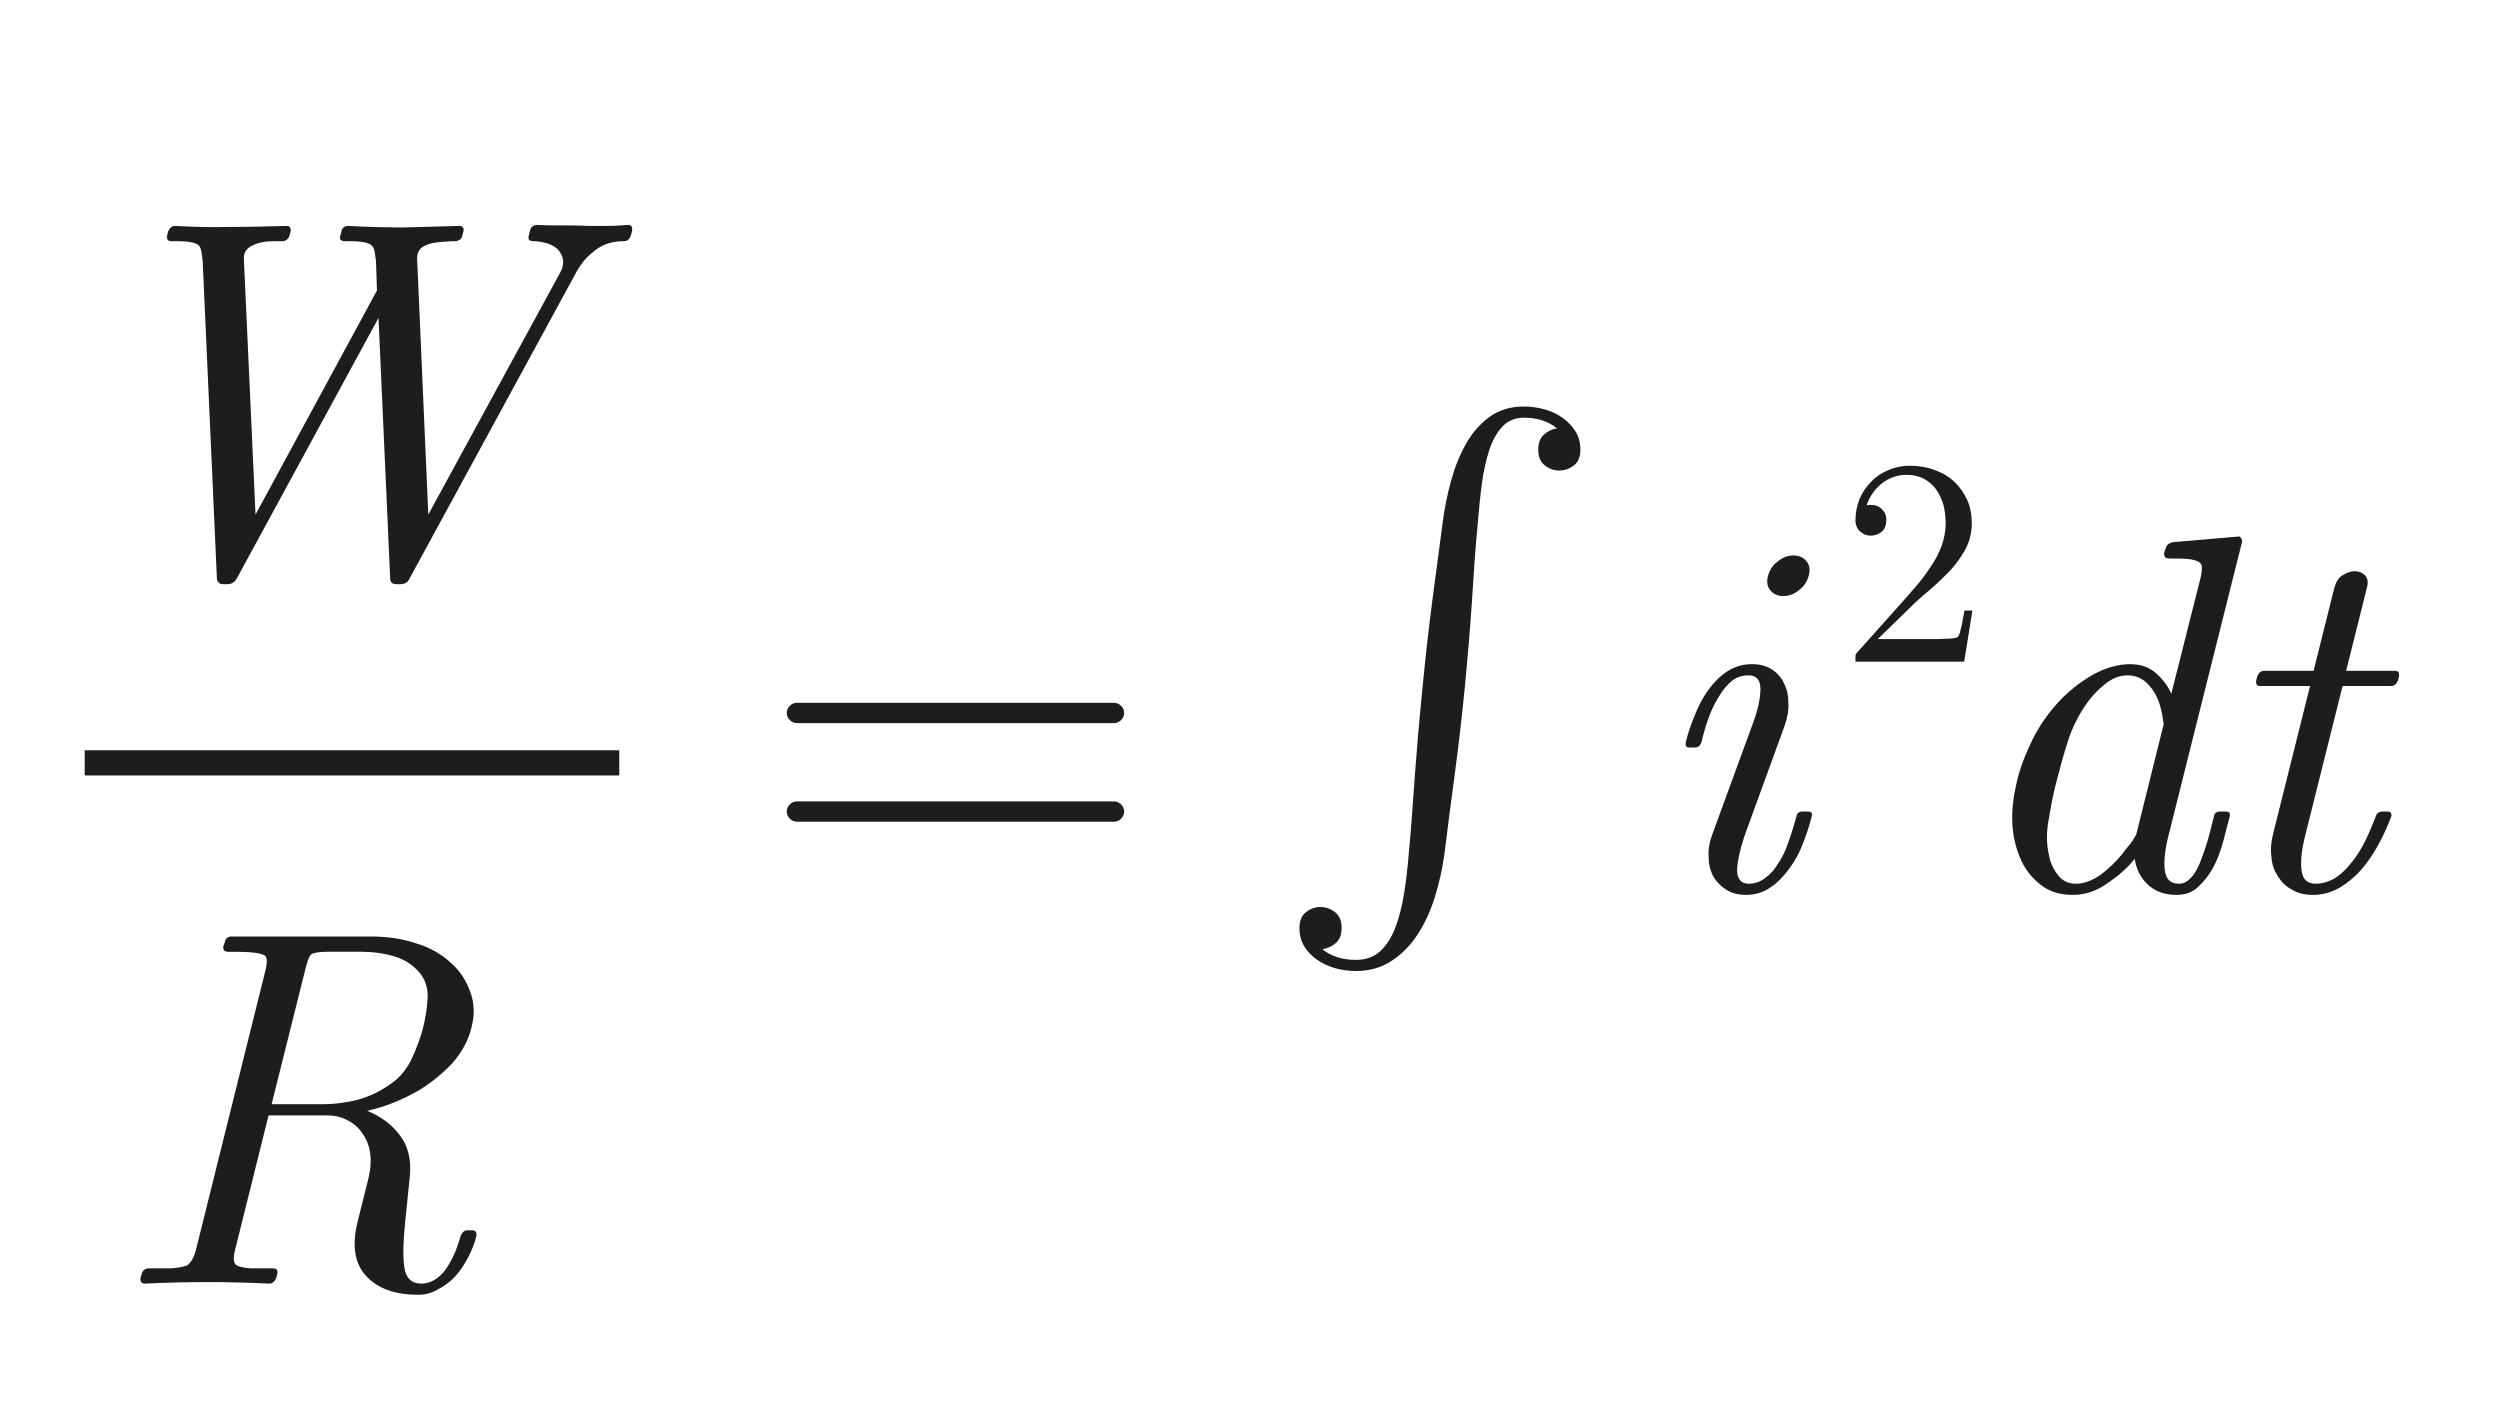 <?xml version="1.0" encoding="UTF-8" standalone="no"?><!DOCTYPE svg PUBLIC "-//W3C//DTD SVG 1.1//EN" "http://www.w3.org/Graphics/SVG/1.1/DTD/svg11.dtd"><svg width="100%" height="100%" viewBox="0 0 246 138" version="1.1" xmlns="http://www.w3.org/2000/svg" xmlns:xlink="http://www.w3.org/1999/xlink" xml:space="preserve" xmlns:serif="http://www.serif.com/" style="fill-rule:evenodd;clip-rule:evenodd;stroke-linejoin:round;stroke-miterlimit:2;"><g id="Ebene-1" serif:id="Ebene 1"><g transform="matrix(4.167,0,0,4.167,0,0)"><g transform="matrix(12,0,0,12,1.438,13.531)"><path d="M1.124,-0.673c0.001,-0.008 -0.001,-0.012 -0.008,-0.012c-0.013,0.001 -0.027,0.002 -0.04,0.002l-0.039,0c-0.017,-0.001 -0.033,-0.001 -0.05,-0.001c-0.017,0 -0.033,-0 -0.05,-0.001c-0.003,0 -0.006,0.001 -0.009,0.003c-0.003,0.002 -0.004,0.005 -0.005,0.009l-0.002,0.008c-0.001,0.004 -0.001,0.007 0,0.009c0.002,0.002 0.005,0.003 0.008,0.003c0.011,0 0.021,0.002 0.03,0.005c0.009,0.003 0.017,0.008 0.022,0.015c0.009,0.012 0.01,0.026 0.002,0.041l-0.26,0.477l-0.022,-0.504c-0,-0.011 0.004,-0.019 0.013,-0.024c0.009,-0.005 0.019,-0.007 0.029,-0.008c0.011,-0.001 0.022,-0.002 0.033,-0.002c0.003,0 0.006,-0.001 0.009,-0.003c0.003,-0.002 0.004,-0.005 0.005,-0.008l0.002,-0.008c0.001,-0.003 0.001,-0.006 -0.001,-0.008c-0.001,-0.002 -0.004,-0.003 -0.007,-0.003c-0.037,0.001 -0.074,0.002 -0.11,0.003c-0.036,-0 -0.072,-0.001 -0.108,-0.003c-0.008,0 -0.013,0.004 -0.014,0.011l-0.002,0.008c-0.001,0.003 -0.001,0.006 0,0.008c0.002,0.002 0.005,0.003 0.008,0.003c0.011,0 0.022,0 0.031,0.001c0.009,0.001 0.016,0.003 0.021,0.006c0.004,0.003 0.006,0.007 0.007,0.012c0.001,0.005 0.002,0.011 0.003,0.02l0.002,0.058l-0.239,0.441l-0.023,-0.505c-0,-0.01 0.005,-0.018 0.014,-0.023c0.009,-0.005 0.019,-0.008 0.029,-0.009c0.01,-0.001 0.021,-0.001 0.033,-0.001c0.007,-0 0.011,-0.004 0.014,-0.011l0.002,-0.008c0.001,-0.007 -0.001,-0.011 -0.008,-0.011c-0.037,0.001 -0.074,0.002 -0.111,0.002c-0.036,0.001 -0.072,-0 -0.108,-0.002c-0.007,-0 -0.011,0.004 -0.014,0.011l-0.002,0.008c-0.001,0.007 0.001,0.011 0.008,0.011c0.012,-0 0.023,0 0.032,0.001c0.009,0.001 0.016,0.003 0.021,0.006c0.003,0.003 0.005,0.006 0.006,0.011c0.001,0.005 0.002,0.012 0.003,0.021l0.028,0.625c0.001,0.007 0.005,0.011 0.012,0.011l0.009,-0c0.008,-0 0.014,-0.004 0.018,-0.011l0.279,-0.513l0.023,0.513c-0,0.007 0.004,0.011 0.012,0.011l0.008,-0c0.009,-0 0.015,-0.004 0.018,-0.011l0.325,-0.597c0.005,-0.01 0.011,-0.019 0.018,-0.028c0.007,-0.009 0.016,-0.016 0.025,-0.023c0.015,-0.011 0.033,-0.016 0.054,-0.016c0.007,-0 0.011,-0.004 0.014,-0.012l0.002,-0.008Z" style="fill:#1d1d1b;fill-rule:nonzero;"/></g><g transform="matrix(12,0,0,12,2.562,30.311)"><path d="M0.724,-0.094c0.001,-0.007 -0.002,-0.011 -0.009,-0.011l-0.008,0c-0.007,0 -0.011,0.004 -0.014,0.011c-0.007,0.026 -0.017,0.048 -0.03,0.067c-0.014,0.018 -0.03,0.027 -0.047,0.027c-0.02,-0 -0.031,-0.011 -0.034,-0.033c-0.003,-0.022 -0.002,-0.052 0.002,-0.09l0.009,-0.088c0.003,-0.032 -0.003,-0.059 -0.019,-0.08c-0.016,-0.022 -0.038,-0.038 -0.065,-0.049c0.017,-0.004 0.035,-0.009 0.052,-0.016c0.017,-0.007 0.034,-0.015 0.051,-0.025c0.024,-0.015 0.045,-0.032 0.065,-0.053c0.018,-0.021 0.031,-0.044 0.037,-0.069c0.007,-0.025 0.006,-0.049 -0.002,-0.071c-0.008,-0.022 -0.02,-0.041 -0.037,-0.056c-0.02,-0.019 -0.044,-0.032 -0.071,-0.04c-0.027,-0.009 -0.056,-0.013 -0.087,-0.013l-0.275,0c-0.007,0 -0.012,0.004 -0.013,0.011l-0.003,0.008c-0.001,0.007 0.002,0.011 0.009,0.011c0.015,0 0.03,0 0.043,0.001c0.014,0.001 0.024,0.003 0.029,0.006c0.005,0.003 0.006,0.012 0.002,0.029l-0.137,0.551c-0.004,0.015 -0.01,0.025 -0.017,0.03c-0.007,0.003 -0.018,0.005 -0.032,0.006c-0.014,-0 -0.029,0 -0.044,0c-0.007,0 -0.012,0.004 -0.014,0.012l-0.002,0.007c-0.001,0.007 0.002,0.011 0.009,0.011c0.082,-0.004 0.163,-0.004 0.244,0c0.007,0 0.011,-0.004 0.014,-0.011l0.002,-0.007c0.002,-0.008 -0.001,-0.012 -0.008,-0.012c-0.015,0 -0.03,-0 -0.044,-0c-0.013,-0.001 -0.023,-0.003 -0.028,-0.006c-0.006,-0.004 -0.007,-0.014 -0.003,-0.03l0.066,-0.265l0.114,0c0.016,0 0.03,0.003 0.042,0.01c0.012,0.006 0.022,0.015 0.029,0.026c0.008,0.011 0.013,0.024 0.015,0.039c0.002,0.015 0.001,0.03 -0.003,0.047l-0.022,0.088c-0.011,0.046 -0.006,0.081 0.017,0.106c0.023,0.025 0.057,0.037 0.103,0.037c0.014,-0 0.027,-0.004 0.039,-0.011c0.013,-0.007 0.024,-0.015 0.034,-0.026c0.01,-0.011 0.018,-0.024 0.025,-0.037c0.007,-0.014 0.013,-0.028 0.016,-0.042Zm-0.105,-0.409c-0.005,0.02 -0.013,0.04 -0.022,0.06c-0.009,0.019 -0.022,0.036 -0.04,0.049c-0.021,0.015 -0.043,0.026 -0.066,0.032c-0.023,0.006 -0.046,0.009 -0.069,0.009l-0.101,0l0.066,-0.264c0.004,-0.017 0.008,-0.028 0.012,-0.031c0.004,-0.003 0.015,-0.005 0.033,-0.005l0.065,0c0.023,0 0.045,0.003 0.065,0.009c0.021,0.006 0.037,0.017 0.05,0.032c0.011,0.013 0.017,0.03 0.016,0.05c-0.001,0.019 -0.004,0.039 -0.009,0.059Z" style="fill:#1d1d1b;fill-rule:nonzero;"/></g></g><g transform="matrix(4.167,0,0,4.167,0,0)"><g transform="matrix(12,0,0,12,17.906,21)"><path d="M0.72,-0.347c0,-0.005 -0.002,-0.01 -0.006,-0.014c-0.004,-0.004 -0.009,-0.006 -0.014,-0.006l-0.624,0c-0.005,0 -0.01,0.002 -0.014,0.006c-0.004,0.004 -0.006,0.009 -0.006,0.014c0,0.005 0.002,0.01 0.006,0.014c0.004,0.004 0.009,0.006 0.014,0.006l0.624,0c0.005,0 0.01,-0.002 0.014,-0.006c0.004,-0.004 0.006,-0.009 0.006,-0.014Zm0,0.194c0,-0.005 -0.002,-0.01 -0.006,-0.014c-0.004,-0.004 -0.009,-0.006 -0.014,-0.006l-0.624,0c-0.005,0 -0.01,0.002 -0.014,0.006c-0.004,0.004 -0.006,0.009 -0.006,0.014c0,0.005 0.002,0.01 0.006,0.014c0.004,0.004 0.009,0.006 0.014,0.006l0.624,0c0.005,0 0.01,-0.002 0.014,-0.006c0.004,-0.004 0.006,-0.009 0.006,-0.014Z" style="fill:#1d1d1b;fill-rule:nonzero;"/></g><g transform="matrix(12,0,0,12,38.811,21)"><path d="M0.325,-0.617c0.003,-0.011 0.002,-0.021 -0.004,-0.028c-0.006,-0.008 -0.015,-0.012 -0.026,-0.012c-0.011,0 -0.022,0.004 -0.031,0.012c-0.01,0.007 -0.016,0.017 -0.019,0.028c-0.003,0.011 -0.002,0.021 0.004,0.028c0.006,0.008 0.015,0.012 0.026,0.012c0.011,0 0.022,-0.004 0.031,-0.012c0.01,-0.007 0.016,-0.017 0.019,-0.028Zm0.006,0.473c0.001,-0.003 0.001,-0.005 -0.001,-0.007c-0.001,-0.001 -0.003,-0.002 -0.006,-0.002l-0.011,-0c-0.007,-0 -0.011,0.003 -0.012,0.009c-0.005,0.018 -0.01,0.035 -0.016,0.051c-0.005,0.016 -0.012,0.03 -0.02,0.042c-0.007,0.012 -0.016,0.022 -0.026,0.029c-0.009,0.007 -0.02,0.011 -0.032,0.011c-0.015,-0 -0.023,-0.009 -0.023,-0.028c0.001,-0.018 0.006,-0.04 0.015,-0.067l0.079,-0.217c0.005,-0.015 0.008,-0.03 0.007,-0.044c0,-0.015 -0.003,-0.028 -0.009,-0.039c-0.005,-0.011 -0.013,-0.02 -0.024,-0.027c-0.011,-0.007 -0.024,-0.01 -0.039,-0.01c-0.018,-0 -0.034,0.005 -0.048,0.014c-0.014,0.009 -0.026,0.021 -0.037,0.036c-0.011,0.015 -0.02,0.032 -0.027,0.05c-0.008,0.019 -0.014,0.037 -0.018,0.054c-0.001,0.007 0.001,0.01 0.007,0.01l0.011,-0c0.006,-0 0.01,-0.003 0.013,-0.01c0.004,-0.018 0.009,-0.035 0.015,-0.051c0.006,-0.016 0.013,-0.03 0.021,-0.042c0.007,-0.012 0.016,-0.022 0.025,-0.029c0.009,-0.007 0.02,-0.01 0.032,-0.01c0.015,-0 0.023,0.009 0.023,0.027c0,0.018 -0.005,0.041 -0.015,0.068l-0.079,0.216c-0.006,0.016 -0.009,0.031 -0.008,0.046c-0,0.014 0.003,0.027 0.009,0.038c0.006,0.011 0.015,0.02 0.026,0.027c0.011,0.007 0.024,0.01 0.039,0.01c0.018,-0 0.034,-0.005 0.048,-0.015c0.014,-0.009 0.026,-0.022 0.037,-0.037c0.011,-0.015 0.02,-0.031 0.027,-0.05c0.007,-0.018 0.013,-0.036 0.017,-0.053Z" style="fill:#1d1d1b;fill-rule:nonzero;"/></g><g transform="matrix(6.938,0,0,6.938,43.468,15.625)"><path d="M0.448,-0.174l-0.027,0c-0.001,0.008 -0.003,0.017 -0.005,0.026c-0.001,0.009 -0.003,0.018 -0.005,0.027c-0.002,0.009 -0.004,0.017 -0.006,0.024c-0.003,0.007 -0.005,0.011 -0.008,0.014c-0.001,0.001 -0.008,0.003 -0.02,0.004c-0.013,0.001 -0.027,0.001 -0.044,0.002c-0.017,-0 -0.036,0 -0.055,0l-0.152,0l0.115,-0.112c0.019,-0.019 0.041,-0.038 0.065,-0.058c0.023,-0.02 0.045,-0.041 0.067,-0.064c0.021,-0.023 0.038,-0.047 0.052,-0.073c0.014,-0.027 0.021,-0.056 0.021,-0.088c0,-0.028 -0.005,-0.054 -0.015,-0.077c-0.011,-0.024 -0.025,-0.045 -0.044,-0.063c-0.018,-0.017 -0.041,-0.031 -0.067,-0.04c-0.026,-0.01 -0.055,-0.015 -0.086,-0.015c-0.025,0 -0.049,0.005 -0.072,0.015c-0.022,0.009 -0.042,0.022 -0.058,0.039c-0.017,0.017 -0.03,0.036 -0.04,0.059c-0.009,0.023 -0.014,0.047 -0.014,0.072c0,0.017 0.006,0.031 0.017,0.04c0.011,0.009 0.022,0.013 0.035,0.013c0.013,0 0.026,-0.004 0.037,-0.013c0.011,-0.009 0.016,-0.023 0.016,-0.04c0,-0.01 -0.002,-0.019 -0.006,-0.026c-0.005,-0.007 -0.01,-0.013 -0.016,-0.017c-0.007,-0.005 -0.014,-0.007 -0.022,-0.008c-0.008,-0.001 -0.016,-0.001 -0.023,0.001c0.01,-0.03 0.027,-0.055 0.052,-0.075c0.025,-0.019 0.053,-0.029 0.085,-0.029c0.022,0 0.041,0.005 0.057,0.013c0.017,0.009 0.031,0.021 0.042,0.036c0.011,0.015 0.019,0.033 0.025,0.052c0.005,0.02 0.008,0.041 0.008,0.063c0,0.027 -0.005,0.052 -0.013,0.076c-0.009,0.025 -0.021,0.048 -0.036,0.07c-0.015,0.023 -0.031,0.045 -0.049,0.066c-0.019,0.022 -0.037,0.043 -0.056,0.064l-0.151,0.169c-0.001,0.003 -0.002,0.005 -0.002,0.006l0,0.021l0.37,-0l0.028,-0.174Z" style="fill:#1d1d1b;fill-rule:nonzero;"/></g><g transform="matrix(12,0,0,12,46.186,21)"><path d="M0.563,-0.683c0.001,-0.003 0,-0.006 -0.002,-0.008c-0.001,-0.003 -0.004,-0.004 -0.007,-0.003l-0.035,0.003l-0.093,0.008c-0.007,0.002 -0.012,0.006 -0.013,0.012l-0.003,0.008c-0.001,0.008 0.002,0.012 0.009,0.012c0.014,0 0.027,0 0.038,0.001c0.011,0.001 0.019,0.004 0.023,0.007c0.003,0.003 0.005,0.007 0.004,0.012c0,0.006 -0.001,0.014 -0.004,0.024l-0.056,0.222c-0.007,-0.016 -0.018,-0.03 -0.031,-0.041c-0.013,-0.011 -0.029,-0.017 -0.05,-0.017c-0.024,0 -0.048,0.007 -0.072,0.02c-0.023,0.013 -0.044,0.029 -0.063,0.048c-0.023,0.024 -0.041,0.049 -0.055,0.076c-0.014,0.028 -0.025,0.055 -0.032,0.083c-0.007,0.029 -0.011,0.056 -0.01,0.084c0.001,0.027 0.007,0.052 0.018,0.076c0.009,0.019 0.022,0.035 0.039,0.048c0.017,0.013 0.037,0.019 0.062,0.019c0.023,-0 0.046,-0.007 0.067,-0.022c0.021,-0.014 0.04,-0.03 0.055,-0.049c0.003,0.021 0.012,0.038 0.026,0.051c0.014,0.013 0.033,0.02 0.056,0.02c0.017,-0 0.032,-0.005 0.043,-0.016c0.012,-0.011 0.022,-0.024 0.03,-0.039c0.008,-0.015 0.014,-0.032 0.019,-0.05c0.005,-0.018 0.009,-0.035 0.013,-0.05c0.001,-0.006 -0.001,-0.009 -0.008,-0.009l-0.011,-0c-0.007,-0 -0.011,0.003 -0.012,0.009c-0.005,0.019 -0.009,0.037 -0.014,0.053c-0.005,0.016 -0.01,0.03 -0.015,0.042c-0.005,0.012 -0.011,0.021 -0.018,0.028c-0.007,0.007 -0.014,0.01 -0.022,0.01c-0.017,-0 -0.026,-0.009 -0.028,-0.028c-0.002,-0.019 0.001,-0.042 0.008,-0.069l0.144,-0.575Zm-0.154,0.358l-0.054,0.217c-0.004,0.007 -0.008,0.014 -0.013,0.02c-0.005,0.006 -0.01,0.012 -0.015,0.019c-0.013,0.016 -0.028,0.03 -0.043,0.041c-0.016,0.011 -0.032,0.017 -0.048,0.017c-0.015,0 -0.027,-0.006 -0.035,-0.017c-0.009,-0.011 -0.015,-0.024 -0.018,-0.04c-0.005,-0.022 -0.005,-0.046 -0,-0.071c0.004,-0.025 0.009,-0.051 0.016,-0.077c0.007,-0.027 0.014,-0.053 0.022,-0.077c0.008,-0.025 0.02,-0.049 0.036,-0.072c0.011,-0.016 0.024,-0.029 0.038,-0.04c0.014,-0.011 0.028,-0.016 0.043,-0.016c0.016,0 0.029,0.006 0.04,0.017c0.01,0.011 0.018,0.024 0.023,0.04c0.002,0.007 0.004,0.014 0.005,0.02c0.001,0.006 0.002,0.013 0.003,0.019Z" style="fill:#1d1d1b;fill-rule:nonzero;"/></g><g transform="matrix(12,0,0,12,52.186,21)"><path d="M0.372,-0.419c0.001,-0.007 -0.001,-0.011 -0.008,-0.011l-0.096,0l0.041,-0.164c0.003,-0.011 0.001,-0.019 -0.004,-0.024c-0.005,-0.005 -0.012,-0.008 -0.02,-0.008c-0.008,0 -0.016,0.003 -0.024,0.008c-0.008,0.005 -0.013,0.013 -0.016,0.024l-0.041,0.164l-0.097,-0c-0.007,-0 -0.011,0.004 -0.014,0.011l-0.002,0.008c-0.001,0.007 0.001,0.011 0.008,0.011l0.098,-0l-0.073,0.292c-0.004,0.016 -0.005,0.031 -0.003,0.045c0.001,0.015 0.006,0.027 0.013,0.038c0.007,0.011 0.016,0.02 0.028,0.026c0.011,0.007 0.025,0.01 0.041,0.01c0.019,-0 0.036,-0.005 0.052,-0.014c0.015,-0.009 0.03,-0.021 0.043,-0.036c0.013,-0.015 0.024,-0.031 0.034,-0.05c0.01,-0.018 0.018,-0.036 0.025,-0.055c0.001,-0.002 0,-0.004 -0.001,-0.006c-0.001,-0.002 -0.003,-0.003 -0.006,-0.003l-0.012,-0c-0.002,-0 -0.004,0.001 -0.006,0.002c-0.003,0.001 -0.004,0.003 -0.005,0.006c-0.007,0.018 -0.014,0.035 -0.022,0.051c-0.008,0.016 -0.017,0.03 -0.027,0.042c-0.01,0.013 -0.021,0.023 -0.032,0.03c-0.012,0.007 -0.025,0.011 -0.038,0.011c-0.017,-0 -0.026,-0.009 -0.028,-0.028c-0.002,-0.019 0.001,-0.042 0.008,-0.069l0.073,-0.292l0.095,-0c0.007,-0 0.011,-0.004 0.014,-0.011l0.002,-0.008Z" style="fill:#1d1d1b;fill-rule:nonzero;"/></g></g><rect x="8.333" y="73.829" width="52.604" height="2.475" style="fill:#1d1d1b;"/><path d="M154.867,45.801c-0.434,0.333 -0.921,0.5 -1.454,0.5c-0.5,-0 -0.967,-0.167 -1.4,-0.5c-0.43,-0.334 -0.65,-0.85 -0.65,-1.55c-0,-0.667 0.191,-1.167 0.579,-1.5c0.383,-0.334 0.804,-0.534 1.275,-0.6c-0.867,-0.7 -1.95,-1.05 -3.254,-1.05c-0.867,-0 -1.575,0.291 -2.125,0.875c-0.546,0.583 -0.984,1.358 -1.296,2.325c-0.317,0.966 -0.563,2.075 -0.729,3.325c-0.167,1.25 -0.296,2.541 -0.4,3.875c-0.134,1.366 -0.238,2.666 -0.325,3.9c-0.08,1.233 -0.167,2.483 -0.246,3.75c-0.088,1.266 -0.184,2.608 -0.304,4.025c-0.117,1.416 -0.259,2.975 -0.421,4.675c-0.3,3 -0.625,5.791 -0.975,8.375c-0.35,2.583 -0.692,5.241 -1.029,7.975c-0.196,1.366 -0.509,2.725 -0.921,4.071c-0.421,1.354 -0.979,2.57 -1.679,3.65c-0.7,1.087 -1.559,1.962 -2.575,2.629c-1.017,0.662 -2.188,0.996 -3.521,0.996c-0.7,-0 -1.38,-0.088 -2.029,-0.271c-0.646,-0.184 -1.242,-0.459 -1.775,-0.825c-0.53,-0.367 -0.959,-0.813 -1.271,-1.329c-0.317,-0.517 -0.475,-1.121 -0.475,-1.821c-0,-0.7 0.212,-1.217 0.65,-1.55c0.429,-0.334 0.9,-0.5 1.4,-0.5c0.533,-0 1.016,0.166 1.445,0.5c0.438,0.333 0.655,0.85 0.655,1.55c-0,0.666 -0.192,1.166 -0.575,1.5c-0.388,0.329 -0.825,0.529 -1.325,0.6c0.866,0.7 1.962,1.05 3.3,1.05c1,-0 1.804,-0.296 2.425,-0.875c0.612,-0.584 1.104,-1.359 1.47,-2.325c0.367,-0.967 0.65,-2.075 0.85,-3.329c0.2,-1.246 0.35,-2.538 0.455,-3.871c0.133,-1.334 0.237,-2.617 0.325,-3.85c0.079,-1.234 0.175,-2.492 0.27,-3.775c0.105,-1.284 0.209,-2.625 0.325,-4.025c0.121,-1.4 0.263,-2.95 0.43,-4.65c0.295,-3.034 0.612,-5.842 0.945,-8.425c0.334,-2.584 0.684,-5.225 1.05,-7.925c0.167,-1.334 0.438,-2.675 0.805,-4.025c0.366,-1.35 0.858,-2.575 1.47,-3.675c0.621,-1.1 1.392,-1.992 2.33,-2.675c0.929,-0.684 2.066,-1.025 3.395,-1.025c0.667,-0 1.338,0.091 2.005,0.275c0.666,0.183 1.254,0.458 1.77,0.825c0.521,0.366 0.942,0.808 1.275,1.325c0.334,0.516 0.5,1.125 0.5,1.825c0,0.7 -0.212,1.216 -0.645,1.55" style="fill:#1d1d1b;fill-rule:nonzero;"/></g></svg>